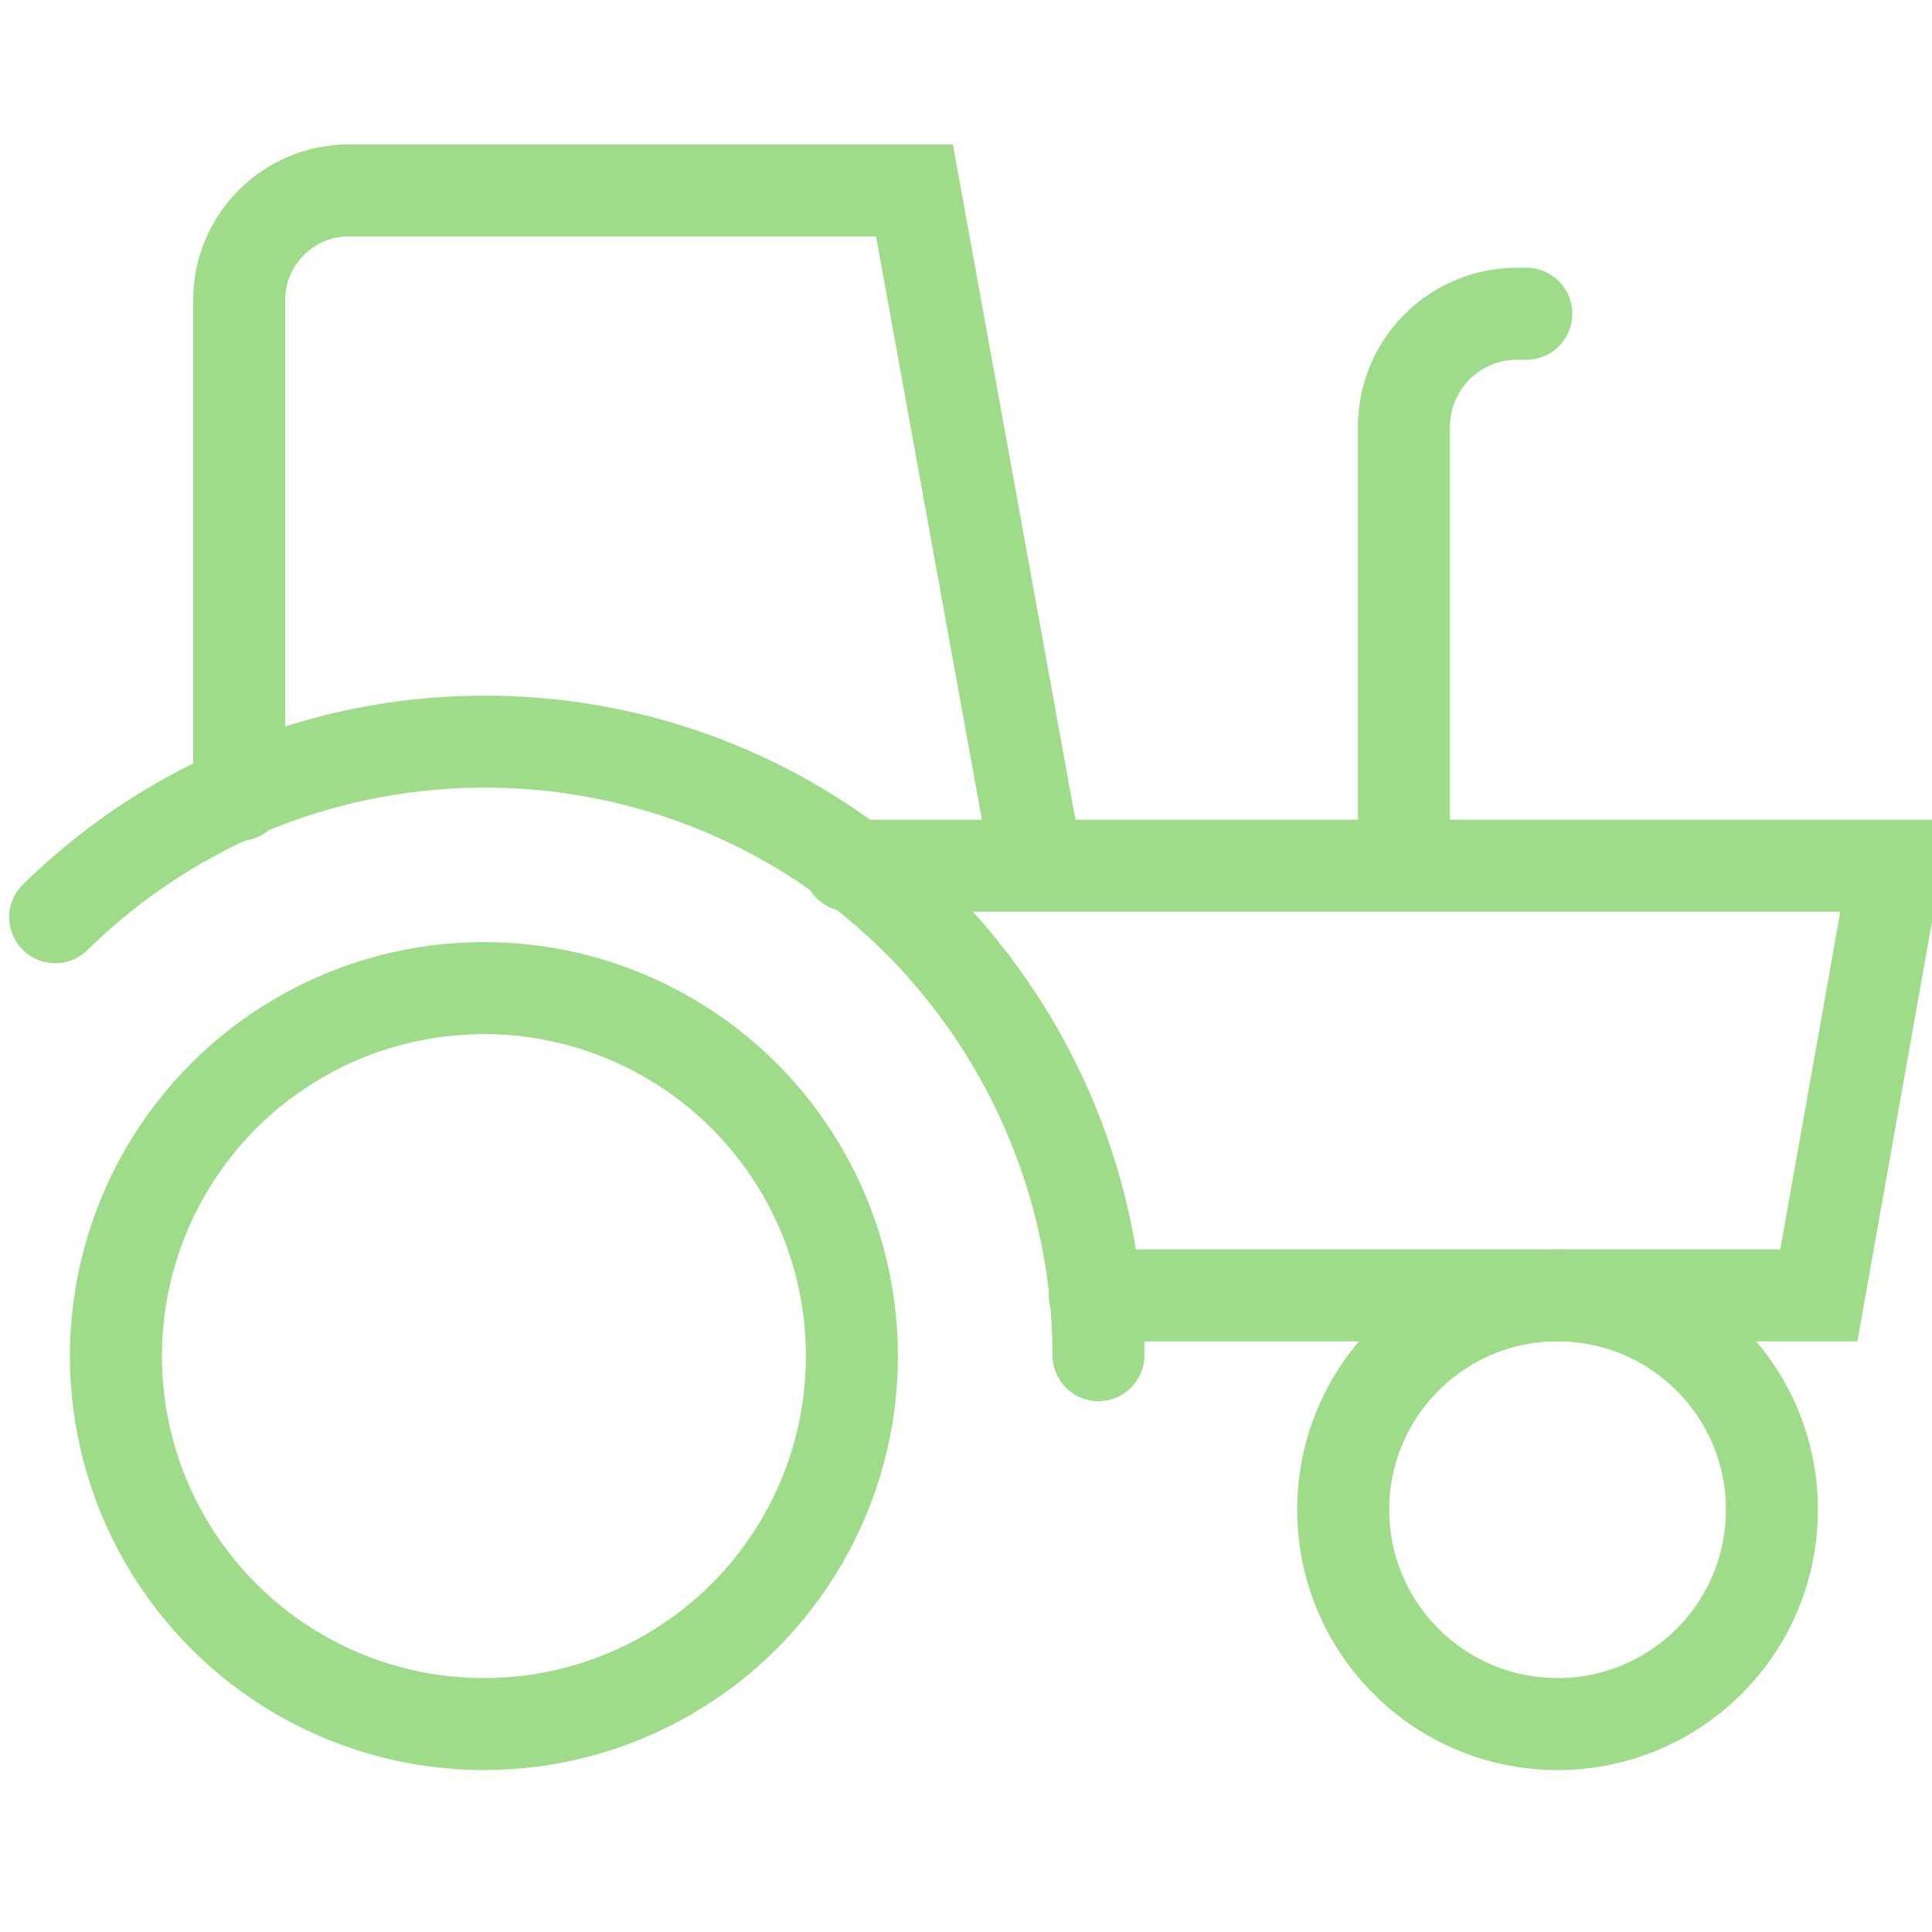 <svg width="21.19" height="21.19" preserveAspectRatio="xMinYMin meet" viewBox="0 0 21 21" xmlns="http://www.w3.org/2000/svg" version="1.0" fill-rule="evenodd" xmlns:xlink="http://www.w3.org/1999/xlink"><title>...</title><desc>...</desc><g id="group" transform="scale(1,-1) translate(0,-21)" clip="0 0 21 21"><g transform=""><g transform=" matrix(1,0,0,-1,0,21.19)"><g transform=""><g transform=""><circle cx="16.93" cy="16.6" r="2.33" style="stroke: rgb(62%,86%,54%); stroke-linecap: round; stroke-width: 1; fill: none; fill-rule: evenodd;"/><circle cx="5.26" cy="14.93" r="4.0" style="stroke: rgb(62%,86%,54%); stroke-linecap: round; stroke-width: 1; fill: none; fill-rule: evenodd;"/><g transform=""><path d="M 0.6 10.16 C 3.23 7.58 7.45 7.62 10.03 10.25 C 11.25 11.5 11.94 13.18 11.94 14.92 M 2.6 8.83 L 2.6 3.45 C 2.6 2.8 3.13 2.26 3.79 2.26 L 9.94 2.26 L 11.27 9.59 " style="stroke: rgb(62%,86%,54%); stroke-linecap: round; stroke-width: 1; fill: none; fill-rule: evenodd;"/></g><g transform=""><path d="M 9.23 9.6 L 20.6 9.6 L 19.77 14.27 L 11.9 14.27 M 15.26 9.6 L 15.26 4.83 C 15.26 4.15 15.81 3.6 16.49 3.6 L 16.59 3.6 " style="stroke: rgb(62%,86%,54%); stroke-linecap: round; stroke-width: 1; fill: none; fill-rule: evenodd;"/></g></g><rect x="0.0" y="0.0" width="21.19" height="21.19" style="stroke: none; stroke-linecap: butt; stroke-width: 1; fill: none; fill-rule: evenodd;"/></g></g></g></g></svg>